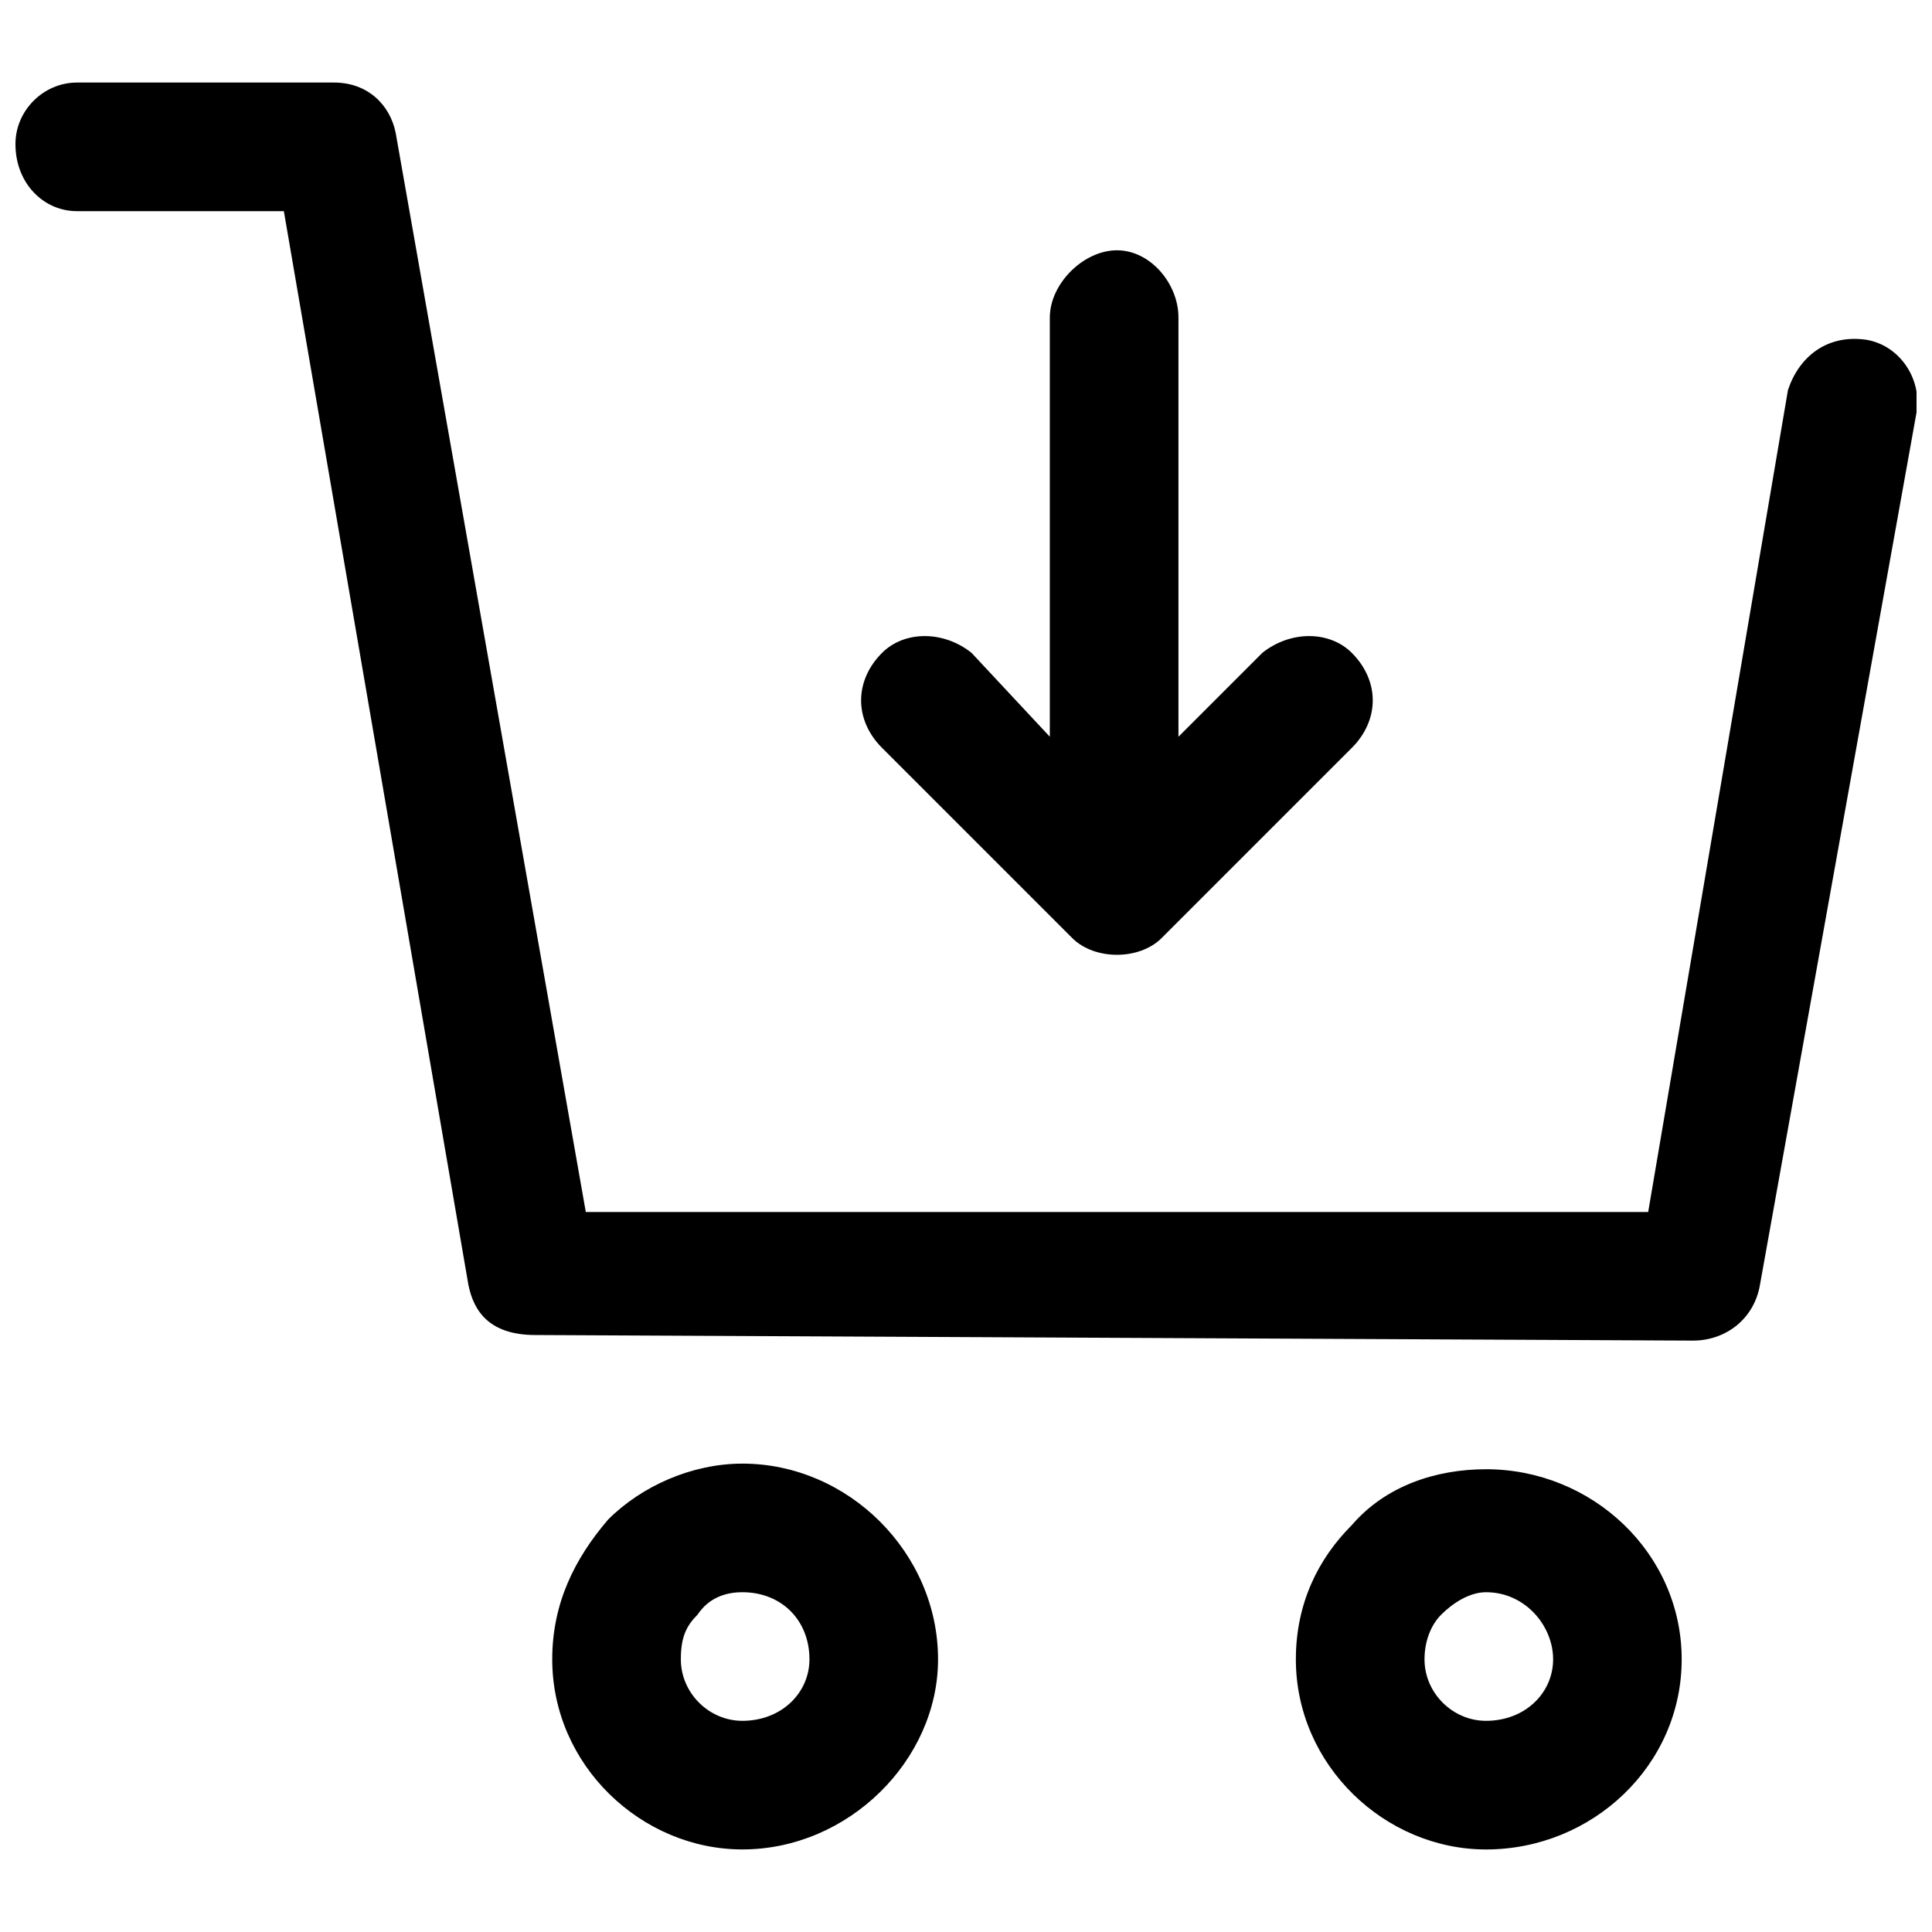 <?xml version="1.0" encoding="UTF-8"?>
<!-- Uploaded to: SVG Repo, www.svgrepo.com, Generator: SVG Repo Mixer Tools -->
<svg width="800px" height="800px" version="1.1" viewBox="144 144 512 512" xmlns="http://www.w3.org/2000/svg">
 <defs>
  <clipPath id="a">
   <path d="m148.09 165h503.81v470h-503.81z"/>
  </clipPath>
 </defs>
 <g clip-path="url(#a)">
  <path d="m537.8 533.36c28.152 0 51.863 22.227 51.863 50.383 0 28.152-23.707 50.383-51.863 50.383-26.672 0-50.383-22.227-50.383-50.383 0-14.816 5.926-26.672 14.816-35.562 8.891-10.371 22.227-14.816 35.562-14.816zm-115.58-305.25c0-8.891 8.891-17.781 17.781-17.781 8.891 0 16.301 8.891 16.301 17.781v111.13l22.227-22.227c7.41-5.926 17.781-5.926 23.707 0 7.41 7.41 7.41 17.781 0 25.191l-50.383 50.383c-2.965 2.965-7.41 4.445-11.855 4.445-4.445 0-8.891-1.48-11.855-4.445l-50.383-50.383c-7.41-7.41-7.41-17.781 0-25.191 5.926-5.926 16.301-5.926 23.707 0l20.746 22.227v-111.13zm195.6 19.262c2.965-8.891 10.371-14.816 20.746-13.336 8.891 1.48 14.816 10.371 13.336 19.262l-41.488 231.16c-1.48 8.891-8.891 14.816-17.781 14.816l-306.73-1.48c-11.855 0-16.301-5.926-17.781-13.336l-48.898-284.5h-54.828c-8.891 0-16.301-7.41-16.301-17.781 0-8.891 7.41-16.301 16.301-16.301h68.164c8.891 0 14.816 5.926 16.301 13.336l50.383 285.98h281.54l37.043-217.82zm-277.09 284.5c28.152 0 51.863 23.707 51.863 51.863 0 26.672-23.707 50.383-51.863 50.383-26.672 0-50.383-22.227-50.383-50.383 0-14.816 5.926-26.672 14.816-37.043 8.891-8.891 22.227-14.816 35.562-14.816zm0 34.082c-4.445 0-8.891 1.48-11.855 5.926-2.965 2.965-4.445 5.926-4.445 11.855 0 8.891 7.41 16.301 16.301 16.301 10.371 0 17.781-7.41 17.781-16.301 0-10.371-7.41-17.781-17.781-17.781zm197.08 0c-4.445 0-8.891 2.965-11.855 5.926-2.965 2.965-4.445 7.41-4.445 11.855 0 8.891 7.41 16.301 16.301 16.301 10.371 0 17.781-7.41 17.781-16.301s-7.41-17.781-17.781-17.781z"/>
 </g>
</svg>